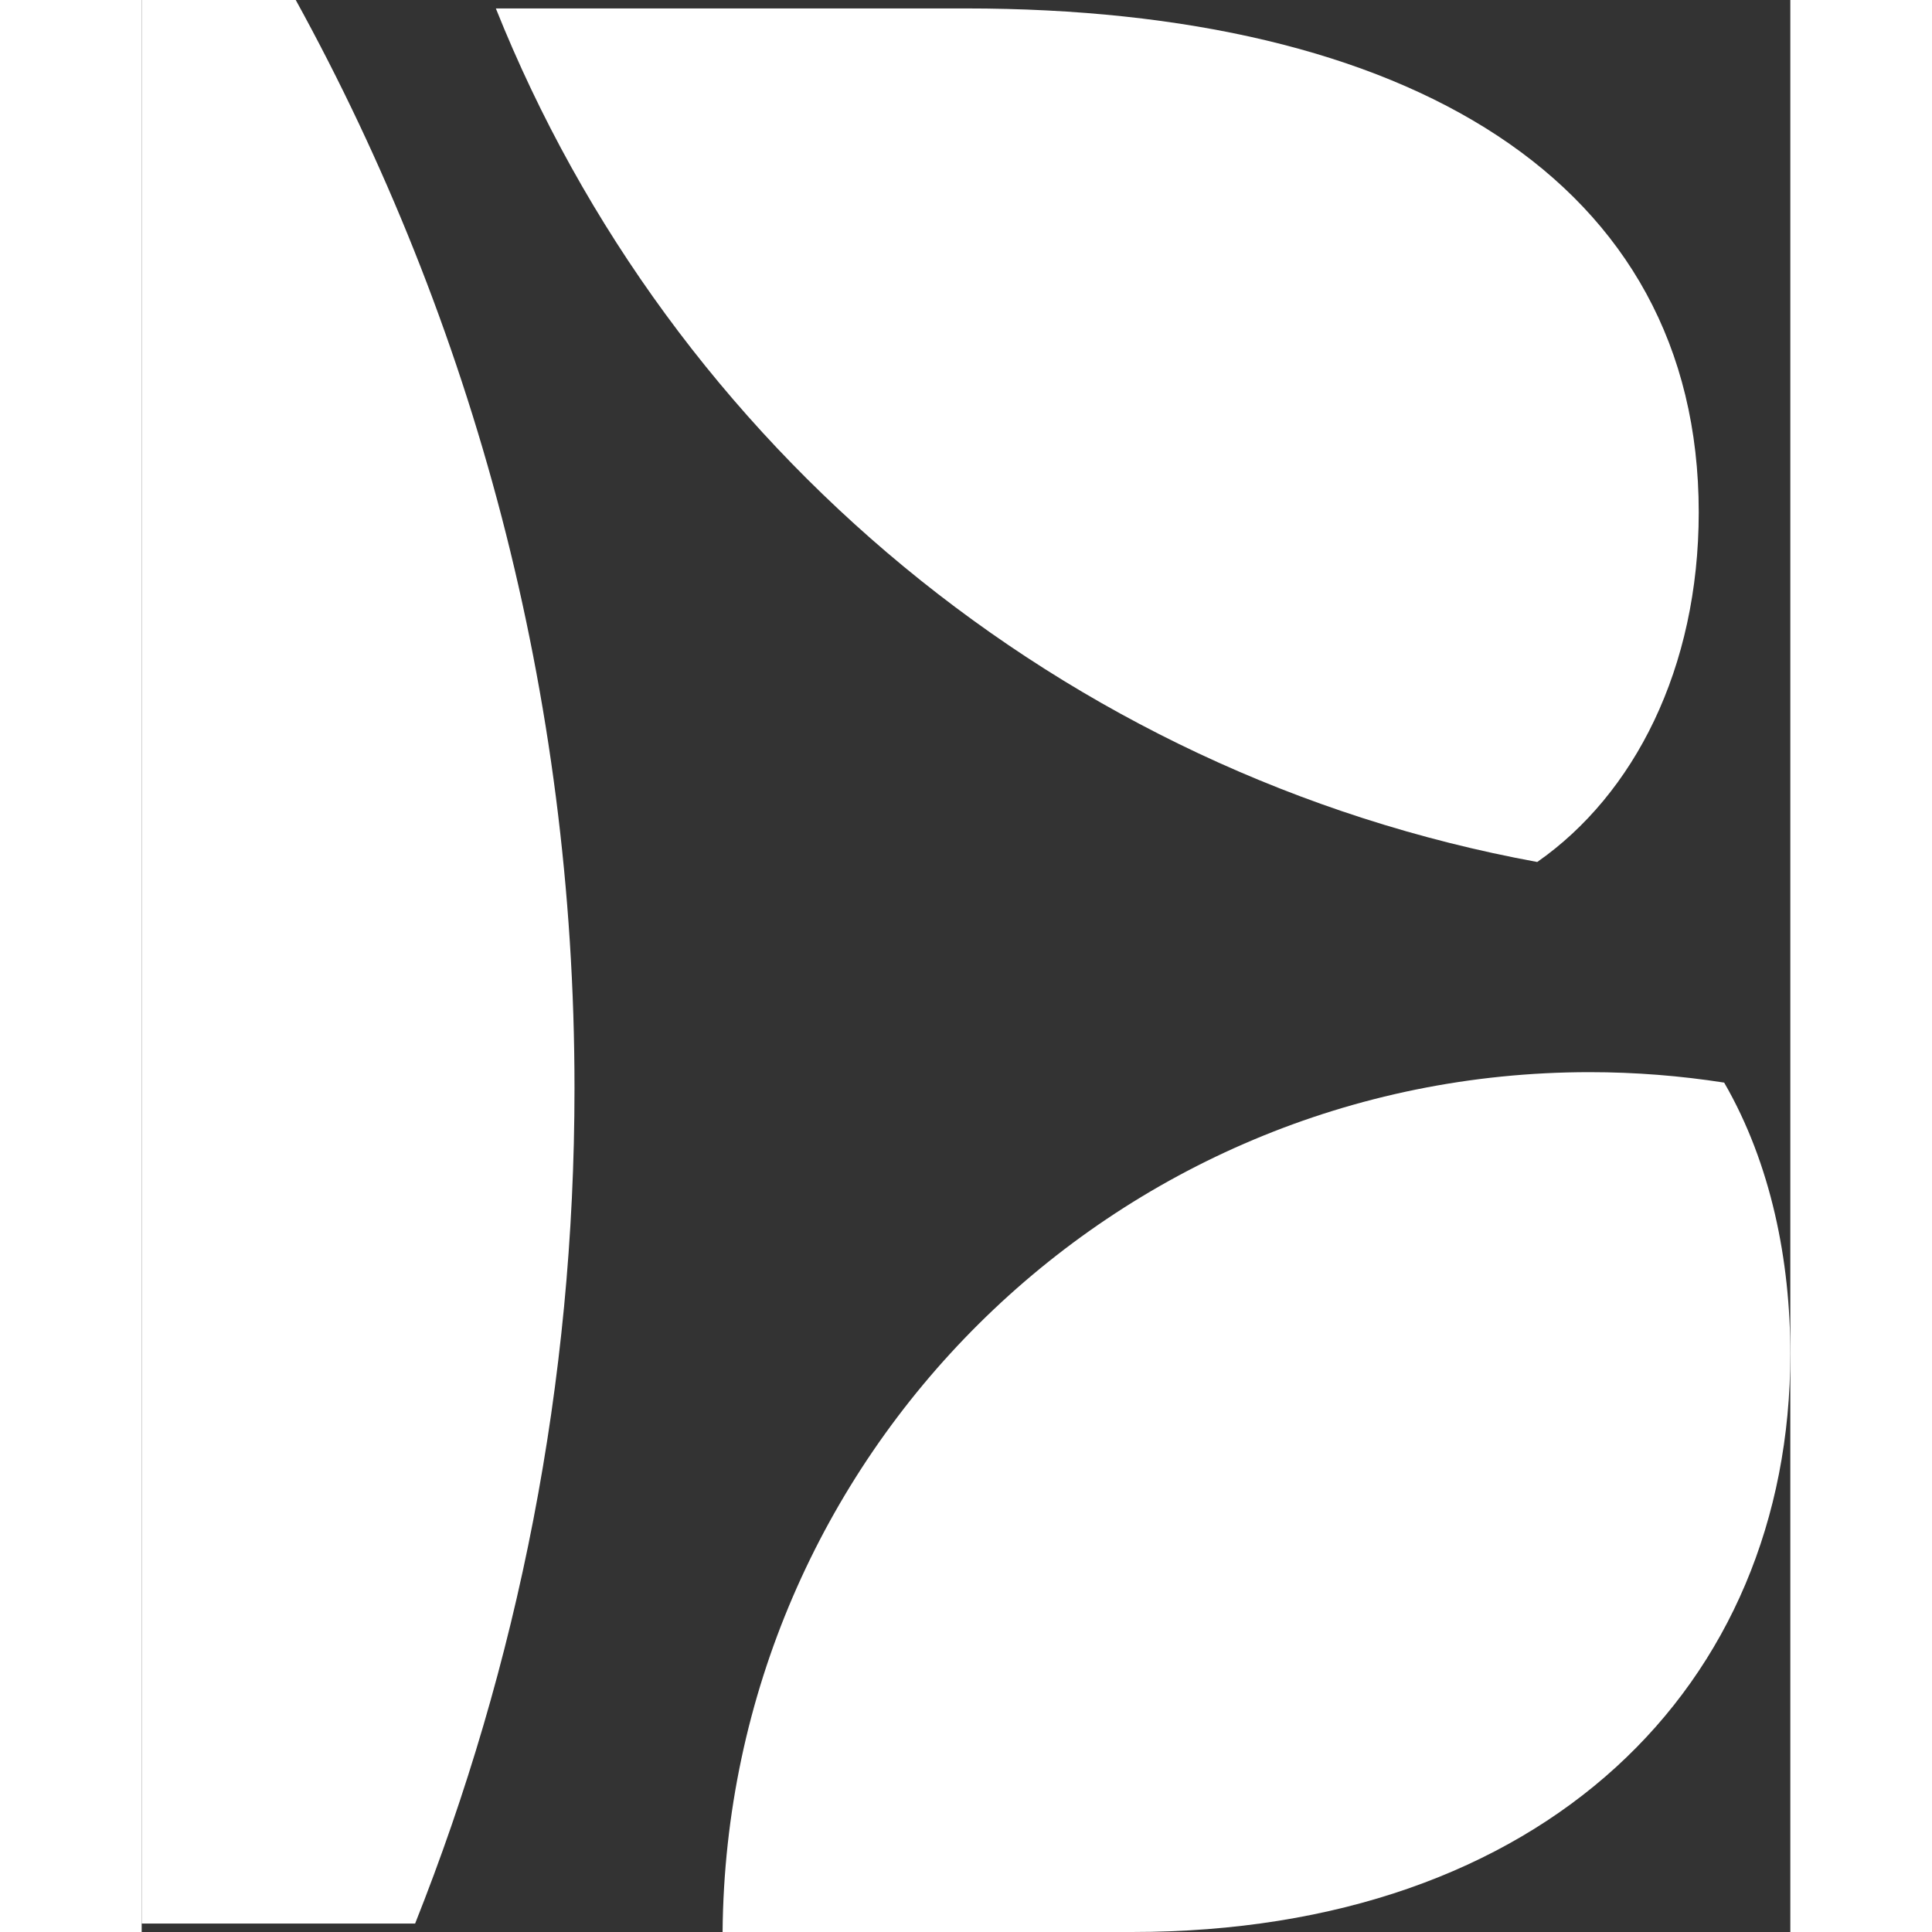 <svg xmlns="http://www.w3.org/2000/svg" xml:space="preserve" width="100" height="100" version="1.1" style="shape-rendering:geometricPrecision; text-rendering:geometricPrecision; image-rendering:optimizeQuality; fill-rule:evenodd; clip-rule:evenodd" viewBox="0 0 25183.258 29511.641" xmlns:xlink="http://www.w3.org/1999/xlink" xmlns:xodm="http://www.corel.com/coreldraw/odm/2003"><rect x="0" y="0" width="25183.258" height="29511.641" fill="#333333" stroke="none"/><defs><style type="text/css">
    .fil0 {fill:#ffffff;fill-rule:nonzero}
   </style></defs><g id="_1717216295648"><path class="fil0" d="M21317.42 13167.02c1478.45,-1032.02 2466.79,-2954.56 2466.79,-5342.74 0,-5071.98 -4459.99,-7695.41 -11193.45,-7695.41l-7180.85 0c2675.64,6691.92 8645.52,11705.47 15907.51,13038.15z"/><path class="fil0" d="M8873.39 29511.64l6253.06 0c6296.36,0 10056.81,-3760.26 10056.81,-8832.24 0,-1419.44 -291.54,-2898.27 -1010.48,-4142.44 -670.03,-104.42 -1356.16,-159.55 -2055.3,-159.55 -7278.3,0 -13183.34,5870.3 -13244.09,13134.23z"/><path class="fil0" d="M2353.45 0l-2353.45 0 0 29382.56 4176.8 0c1570.26,-3947.38 2434.57,-8252.47 2434.57,-12759.62 0,-6026.36 -1544.82,-11691.31 -4257.93,-16622.94z"/></g></svg>